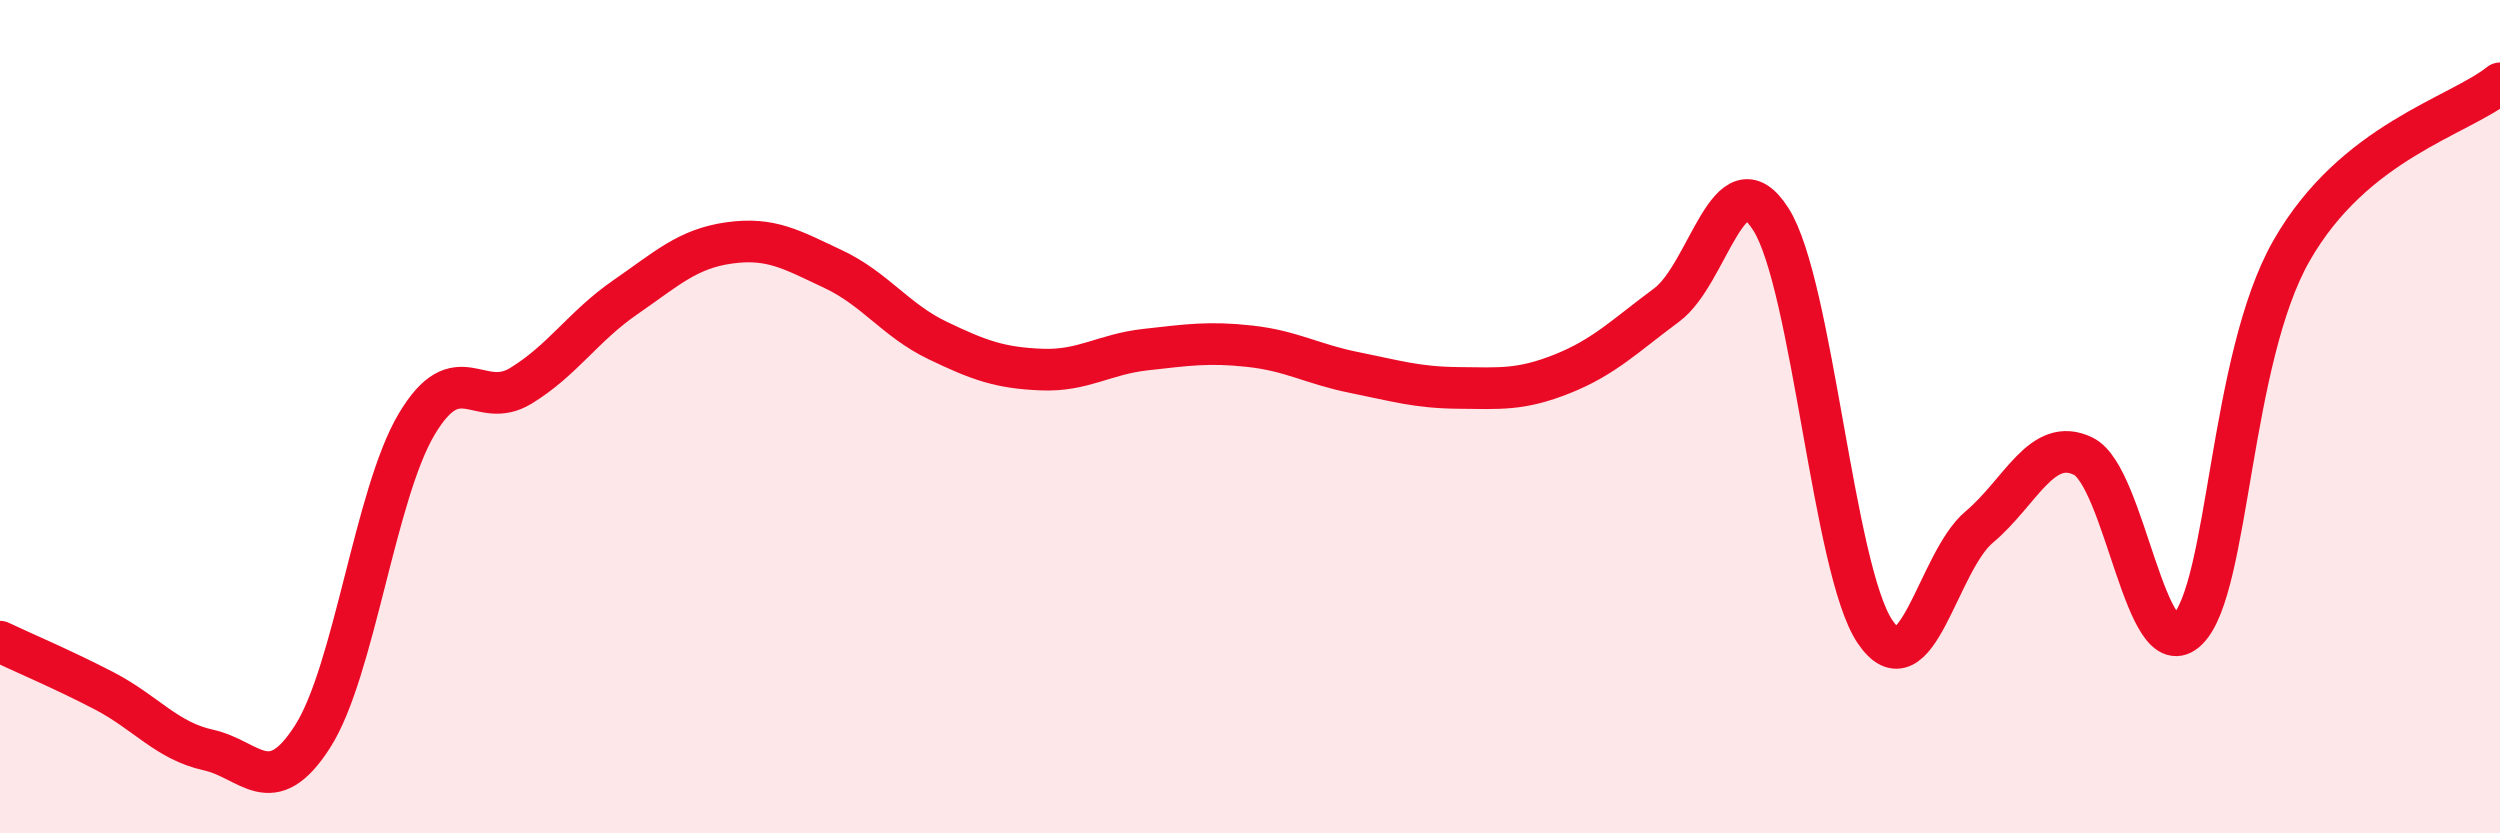 
    <svg width="60" height="20" viewBox="0 0 60 20" xmlns="http://www.w3.org/2000/svg">
      <path
        d="M 0,15.4 C 0.5,15.64 1.5,16.06 2.5,16.58 C 3.5,17.1 4,17.78 5,18 C 6,18.22 6.5,19.24 7.5,17.68 C 8.5,16.12 9,11.86 10,10.18 C 11,8.5 11.5,9.87 12.5,9.26 C 13.5,8.65 14,7.83 15,7.14 C 16,6.45 16.5,5.97 17.5,5.83 C 18.5,5.69 19,5.99 20,6.46 C 21,6.93 21.5,7.69 22.5,8.17 C 23.5,8.65 24,8.83 25,8.87 C 26,8.91 26.5,8.5 27.5,8.39 C 28.5,8.28 29,8.2 30,8.31 C 31,8.42 31.5,8.74 32.5,8.94 C 33.5,9.14 34,9.3 35,9.31 C 36,9.32 36.5,9.37 37.5,8.97 C 38.5,8.57 39,8.06 40,7.32 C 41,6.58 41.5,3.69 42.5,5.26 C 43.5,6.83 44,13.68 45,15.16 C 46,16.64 46.5,13.49 47.5,12.65 C 48.5,11.81 49,10.46 50,10.95 C 51,11.44 51.5,16.1 52.5,15.11 C 53.5,14.12 53.5,8.63 55,6.01 C 56.5,3.39 59,2.8 60,2L60 20L0 20Z"
        fill="#EB0A25"
        opacity="0.1"
        stroke-linecap="round"
        stroke-linejoin="round"
      />
      <path
        d="M 0,15.4 C 0.5,15.64 1.5,16.06 2.5,16.58 C 3.5,17.1 4,17.78 5,18 C 6,18.22 6.5,19.24 7.5,17.68 C 8.5,16.12 9,11.86 10,10.18 C 11,8.5 11.5,9.87 12.5,9.26 C 13.5,8.65 14,7.83 15,7.14 C 16,6.45 16.5,5.97 17.5,5.83 C 18.5,5.69 19,5.99 20,6.46 C 21,6.93 21.5,7.69 22.5,8.17 C 23.5,8.65 24,8.83 25,8.87 C 26,8.91 26.5,8.5 27.5,8.39 C 28.5,8.28 29,8.2 30,8.31 C 31,8.42 31.5,8.74 32.5,8.94 C 33.5,9.14 34,9.3 35,9.31 C 36,9.32 36.5,9.37 37.5,8.97 C 38.5,8.57 39,8.06 40,7.32 C 41,6.58 41.5,3.69 42.5,5.26 C 43.5,6.83 44,13.68 45,15.16 C 46,16.64 46.5,13.49 47.5,12.65 C 48.5,11.81 49,10.46 50,10.95 C 51,11.44 51.5,16.1 52.5,15.11 C 53.5,14.12 53.5,8.63 55,6.01 C 56.5,3.39 59,2.8 60,2"
        stroke="#EB0A25"
        stroke-width="1"
        fill="none"
        stroke-linecap="round"
        stroke-linejoin="round"
      />
    </svg>
  